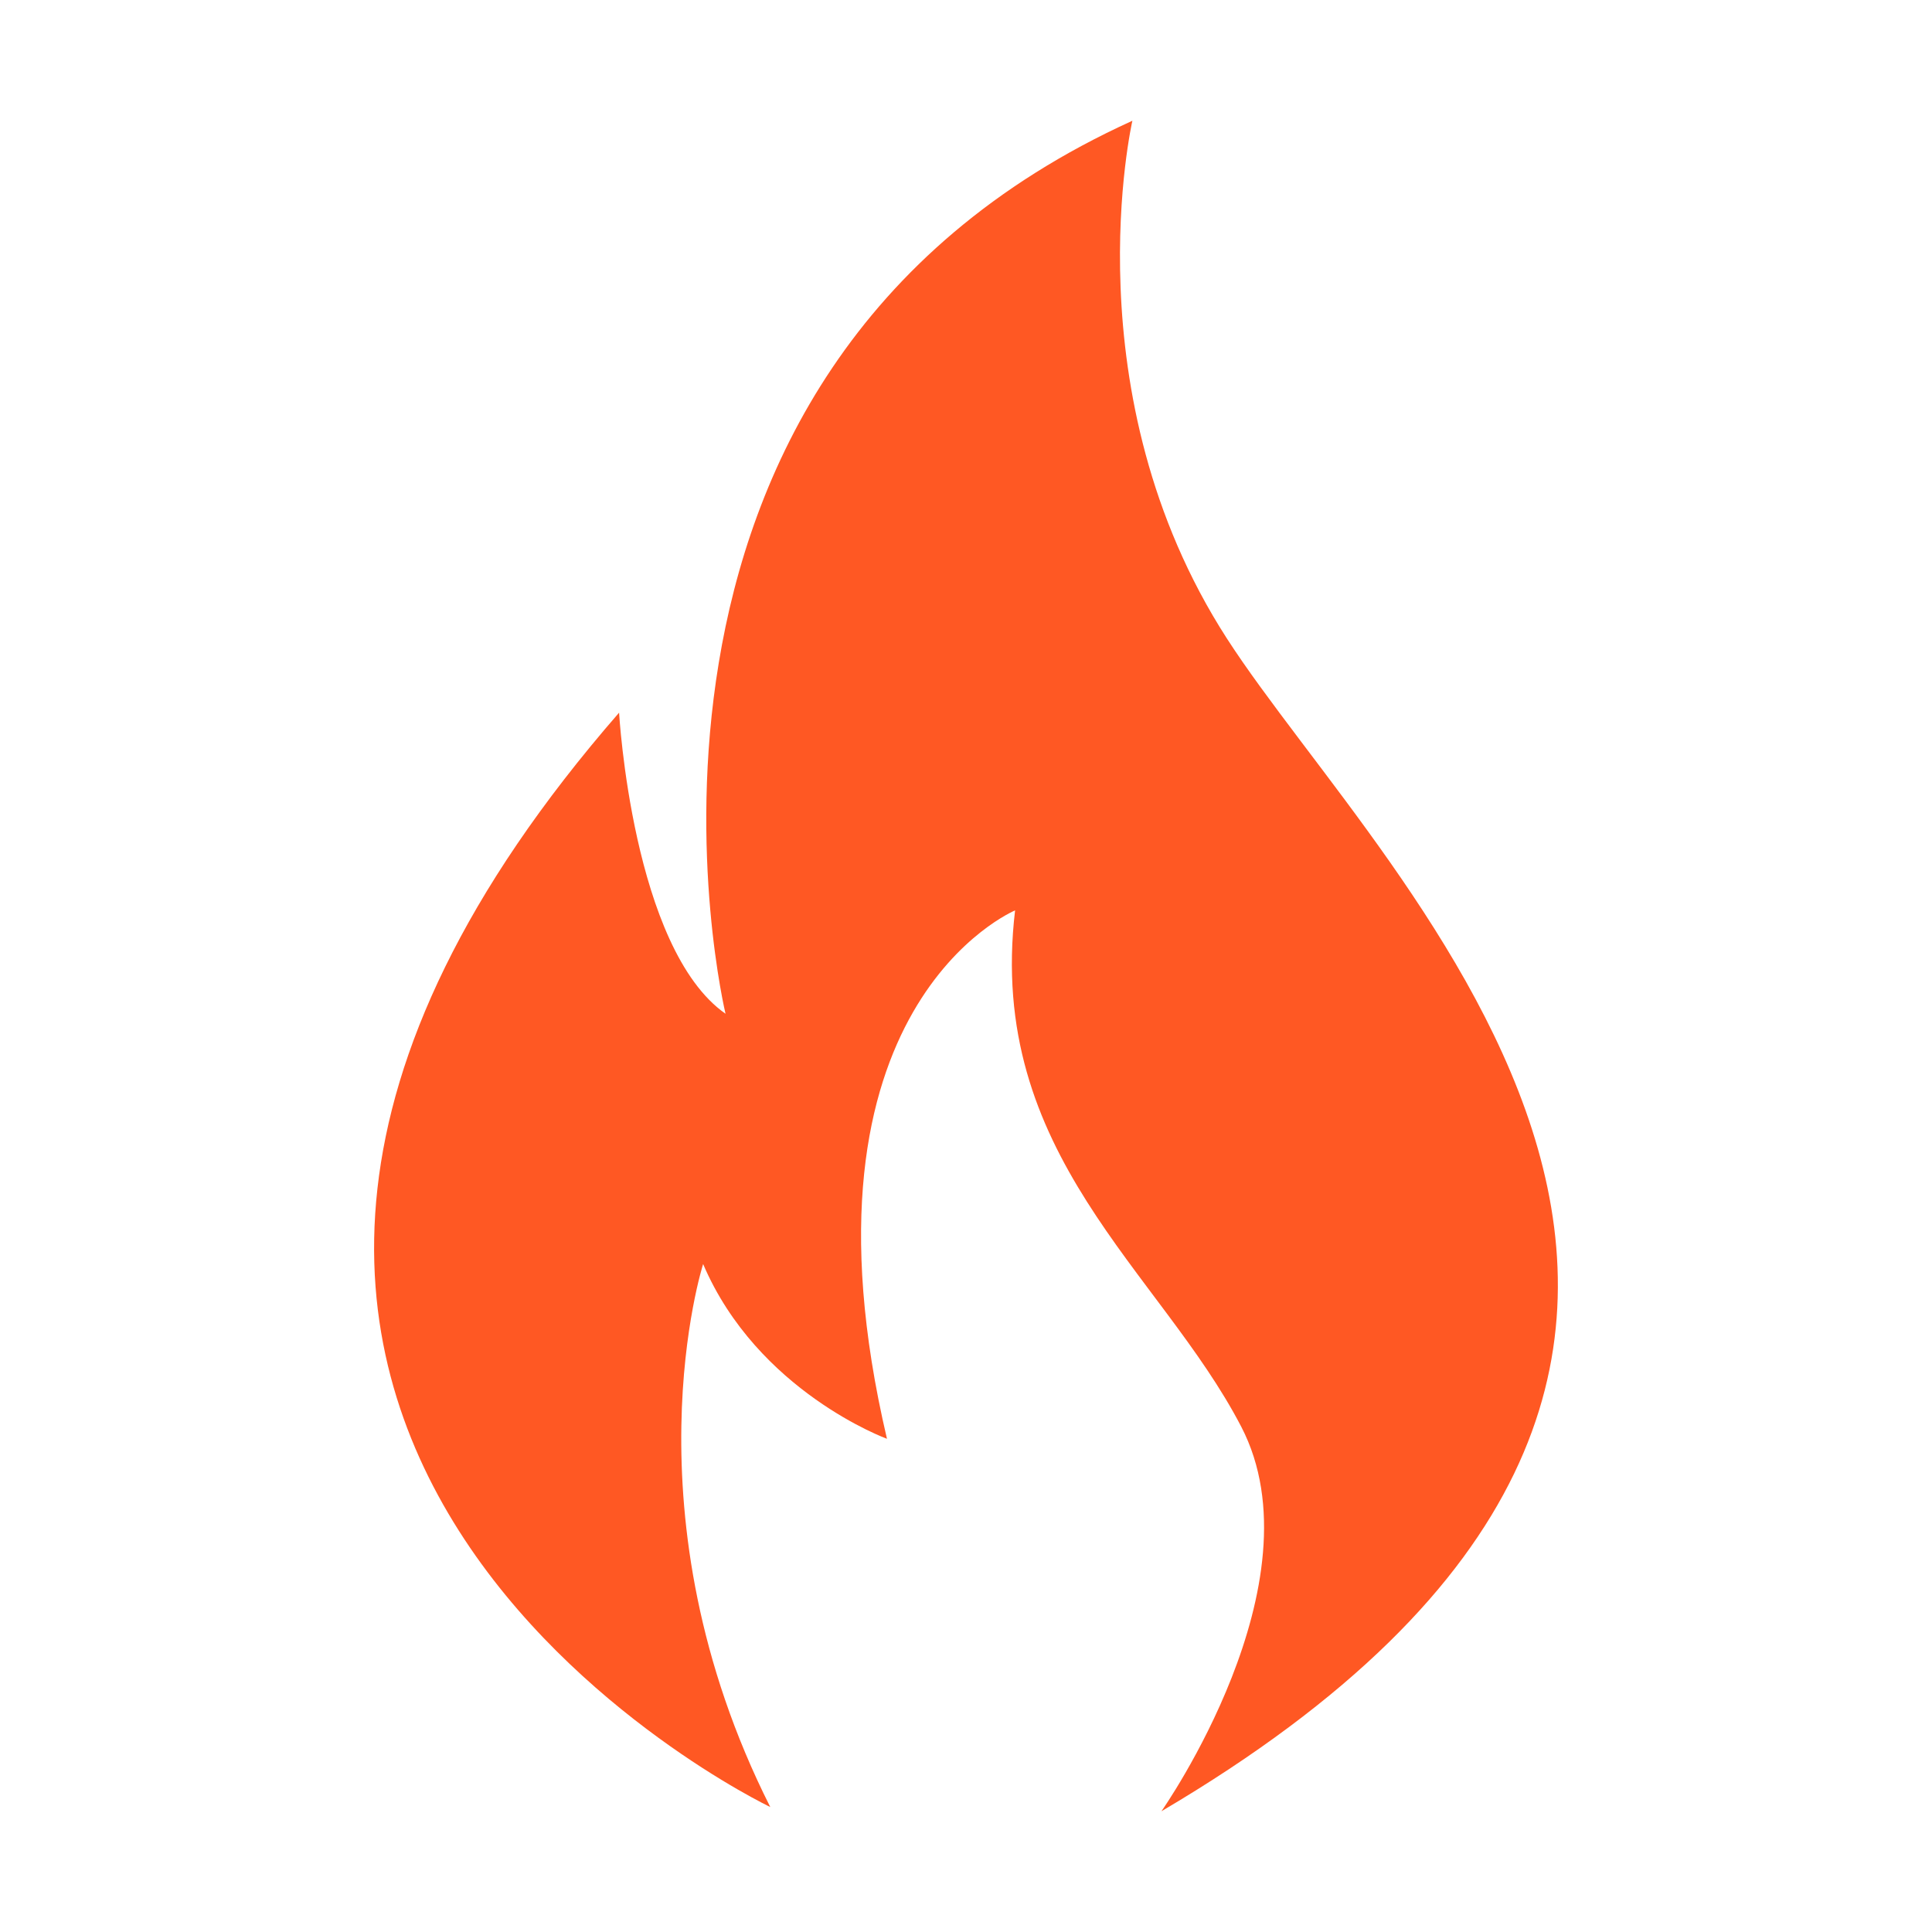 <svg width="32" height="32" viewBox="0 0 32 32" fill="none" xmlns="http://www.w3.org/2000/svg">
<path fill-rule="evenodd" clip-rule="evenodd" d="M18.756 2C18.756 2 17.714 6.527 20.319 10.572C22.923 14.618 31.815 22.59 19.237 30C19.237 30 21.901 26.214 20.559 23.631C19.217 21.047 16.333 19.125 16.813 15.079C16.813 15.079 13.009 16.662 14.691 23.831C14.691 23.831 12.548 23.05 11.646 20.937C11.646 20.937 10.314 25.082 12.758 29.93C12.758 29.93 -0.16 23.77 10.254 11.804C10.254 11.804 10.474 15.71 12.017 16.791C12.017 16.791 9.473 6.217 18.756 2L18.756 2Z" fill="#FF5823"/>
</svg>
